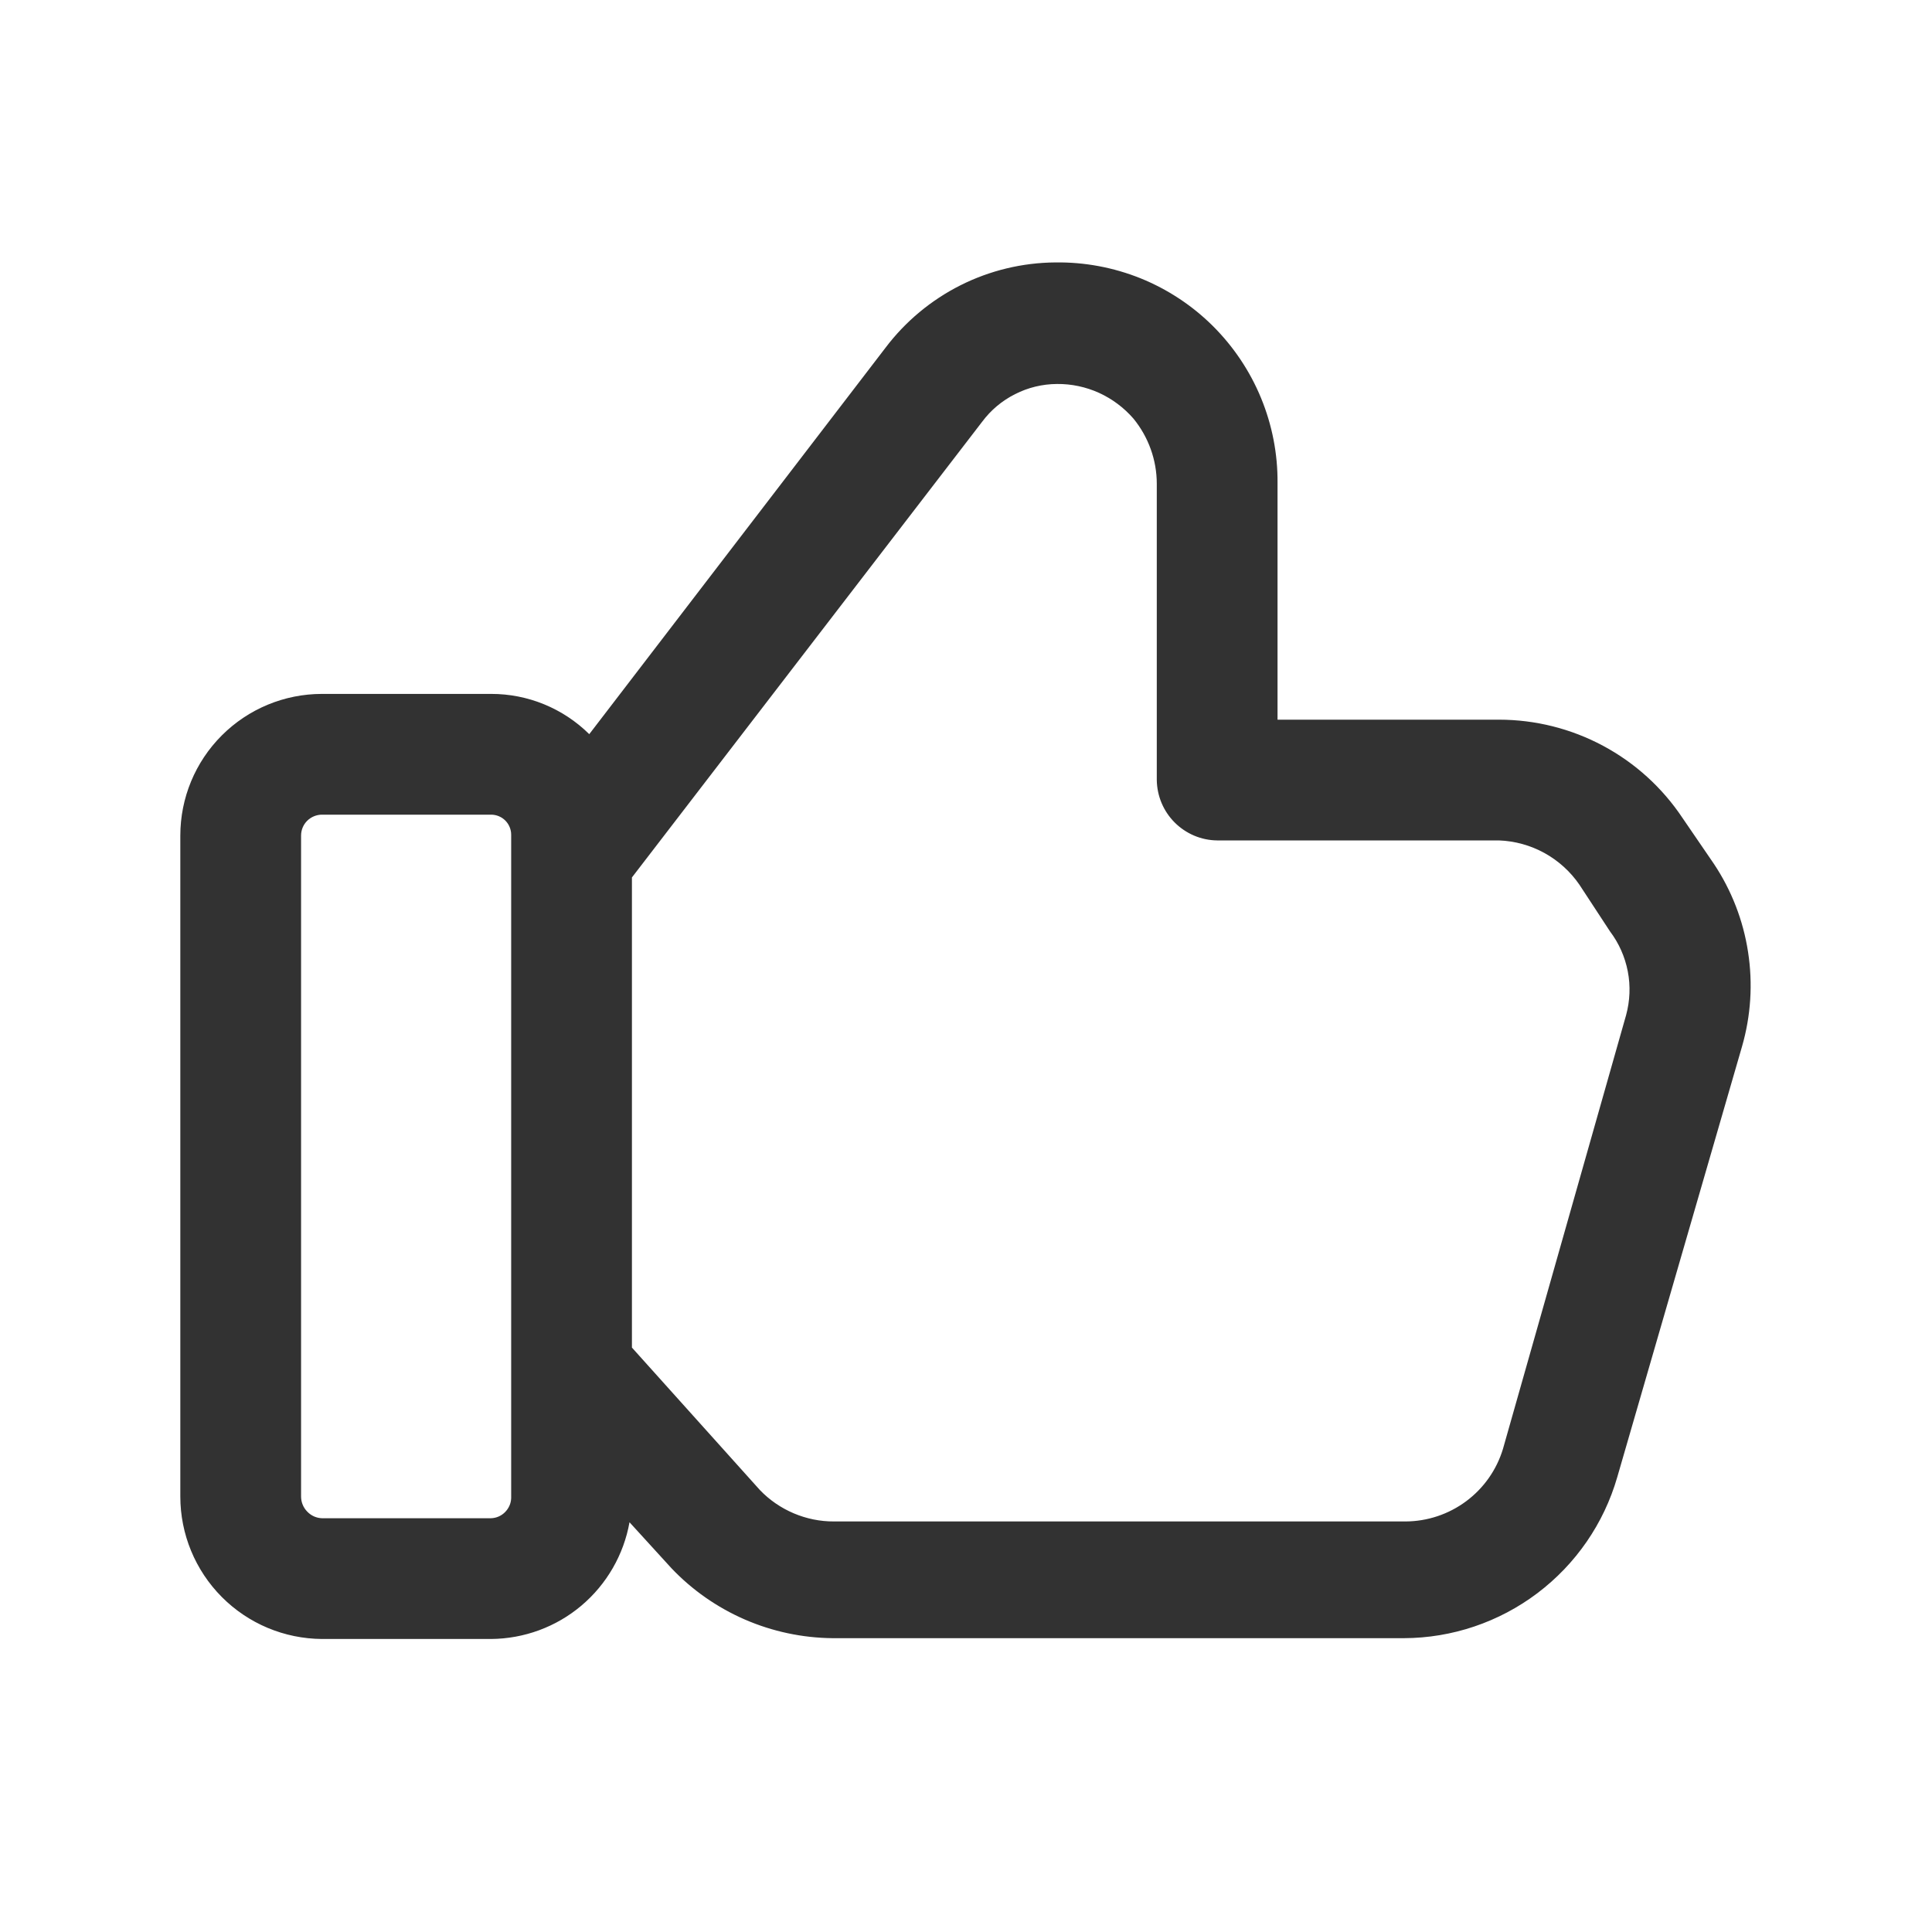 <?xml version="1.0" encoding="UTF-8"?> <svg xmlns="http://www.w3.org/2000/svg" width="24" height="24" viewBox="0 0 24 24" fill="none"> <path d="M21.29 10.73L20.9 10.16C20.65 9.785 20.311 9.477 19.913 9.264C19.515 9.051 19.071 8.94 18.62 8.94H15.87V6C15.873 5.638 15.803 5.279 15.665 4.944C15.527 4.609 15.323 4.305 15.066 4.049C14.809 3.794 14.504 3.593 14.168 3.457C13.832 3.322 13.472 3.255 13.11 3.26C12.701 3.263 12.297 3.36 11.931 3.544C11.566 3.728 11.247 3.993 11 4.32L7.32 9.12C6.995 8.799 6.557 8.619 6.1 8.62H4C3.533 8.62 3.086 8.805 2.755 9.136C2.425 9.466 2.24 9.913 2.24 10.38V18.59C2.24 19.058 2.425 19.506 2.755 19.838C3.085 20.17 3.532 20.357 4 20.36H6.1C6.511 20.357 6.908 20.211 7.222 19.946C7.536 19.681 7.748 19.314 7.82 18.91L8.34 19.48C8.598 19.752 8.908 19.968 9.252 20.118C9.595 20.267 9.965 20.346 10.34 20.35H17.44C18.038 20.348 18.62 20.152 19.098 19.791C19.576 19.43 19.924 18.925 20.09 18.35L21.64 13C21.75 12.619 21.776 12.219 21.715 11.826C21.655 11.434 21.51 11.06 21.29 10.73ZM6.35 18.61C6.348 18.676 6.32 18.738 6.274 18.784C6.228 18.831 6.165 18.858 6.1 18.86H4C3.93 18.858 3.864 18.828 3.816 18.777C3.767 18.727 3.74 18.66 3.74 18.59V10.38C3.74 10.311 3.767 10.245 3.816 10.196C3.865 10.148 3.931 10.12 4 10.12H6.1C6.166 10.12 6.23 10.146 6.277 10.193C6.324 10.24 6.35 10.304 6.35 10.37V18.61ZM20.2 12.61L18.67 18C18.591 18.26 18.431 18.487 18.213 18.649C17.995 18.811 17.731 18.899 17.46 18.9H10.36C10.188 18.901 10.018 18.866 9.86 18.799C9.702 18.732 9.559 18.634 9.44 18.51L7.85 16.74V10.9L12.2 5.24C12.308 5.095 12.448 4.977 12.61 4.896C12.771 4.814 12.949 4.771 13.13 4.77C13.31 4.768 13.488 4.806 13.652 4.88C13.816 4.955 13.962 5.064 14.08 5.2C14.267 5.429 14.37 5.715 14.37 6.01V9.69C14.373 9.888 14.452 10.077 14.592 10.217C14.733 10.358 14.922 10.438 15.12 10.44H18.62C18.818 10.447 19.012 10.501 19.185 10.596C19.359 10.692 19.508 10.827 19.62 10.99L20 11.57C20.111 11.717 20.186 11.886 20.221 12.067C20.256 12.247 20.248 12.433 20.2 12.61Z" fill="#323232"></path> </svg> 